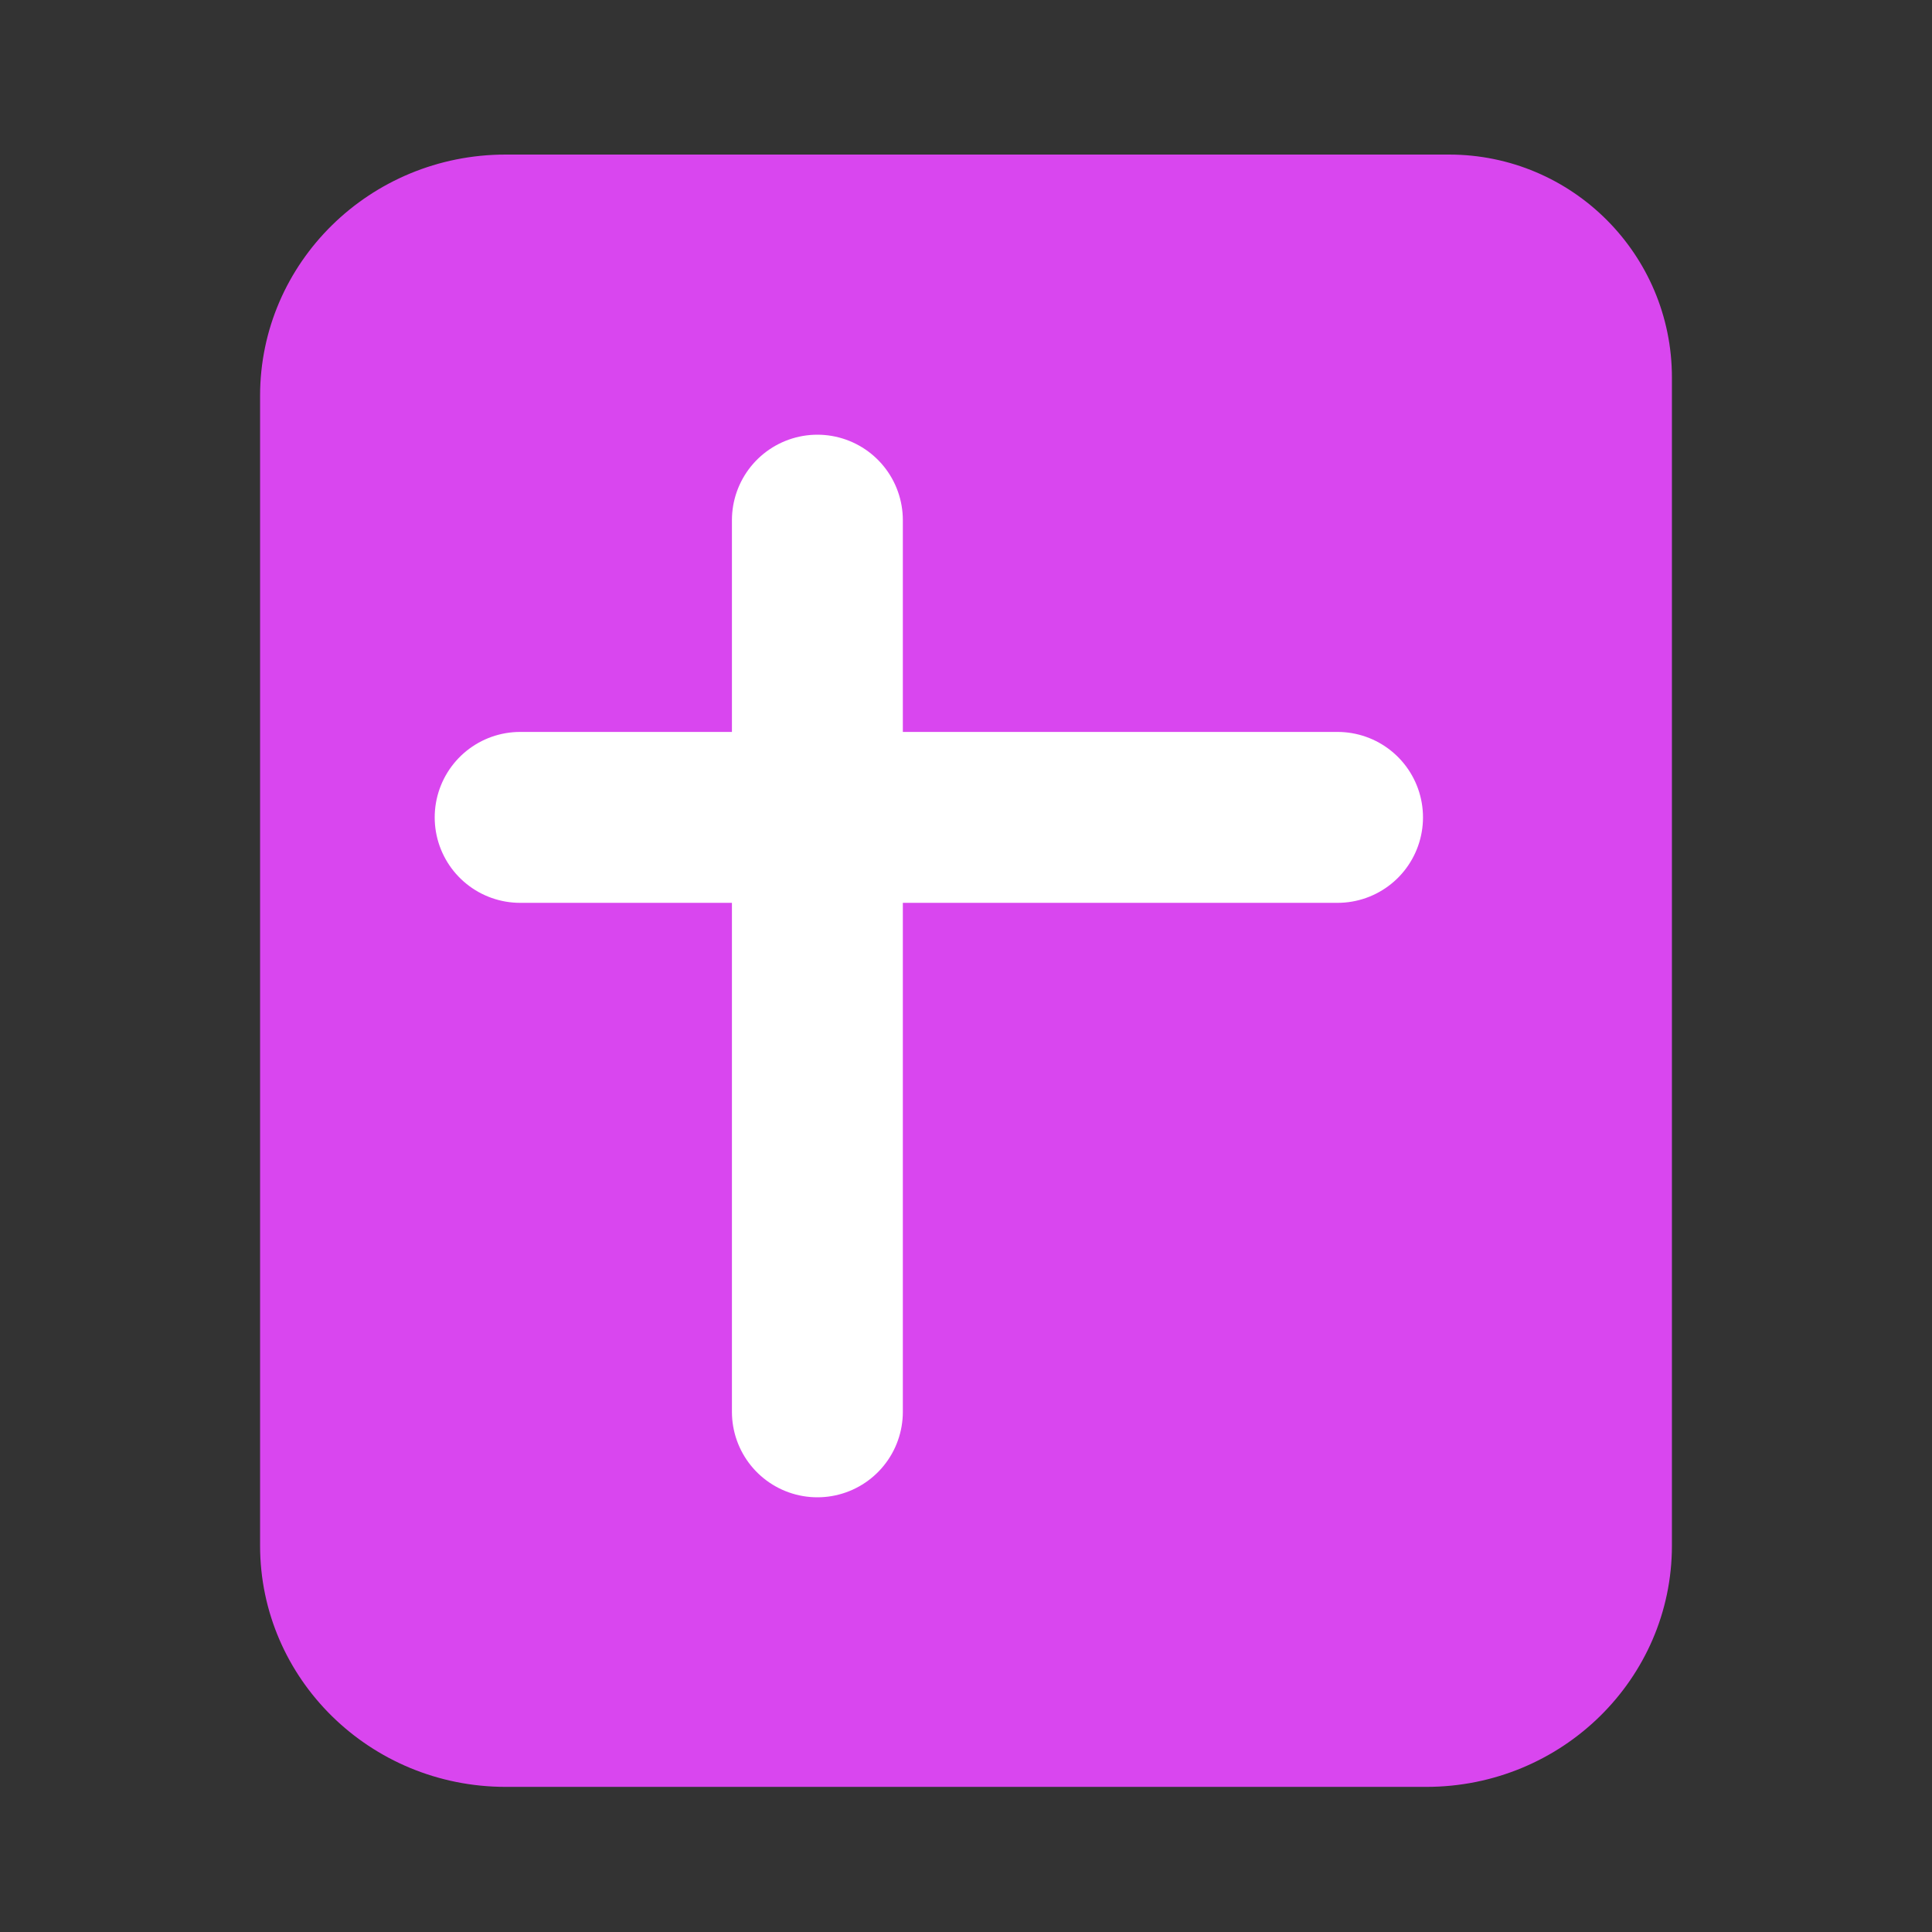 <?xml version="1.0" encoding="UTF-8"?>
<svg xmlns="http://www.w3.org/2000/svg" width="26" height="26" viewBox="0 0 26 26" fill="none">
  <rect x="0" y="0" width="26" height="26" fill="#333333" stroke="none"/>
  <path d="M6.805 2.08H15.305H19.5C21.157 2.08 22.5 3.423 22.5 5.08V9.456V20.8C22.5 22.593 21.02 24.047 19.195 24.047H6.805C4.979 24.047 3.5 22.593 3.5 20.8V5.327C3.5 3.534 4.979 2.08 6.805 2.08Z" fill="#D946EF"></path>
  <path d="M11 7V19" stroke="white" stroke-width="2.3" stroke-linecap="round"></path>
  <path d="M7 11H18" stroke="white" stroke-width="2.3" stroke-linecap="round"></path>
</svg>
